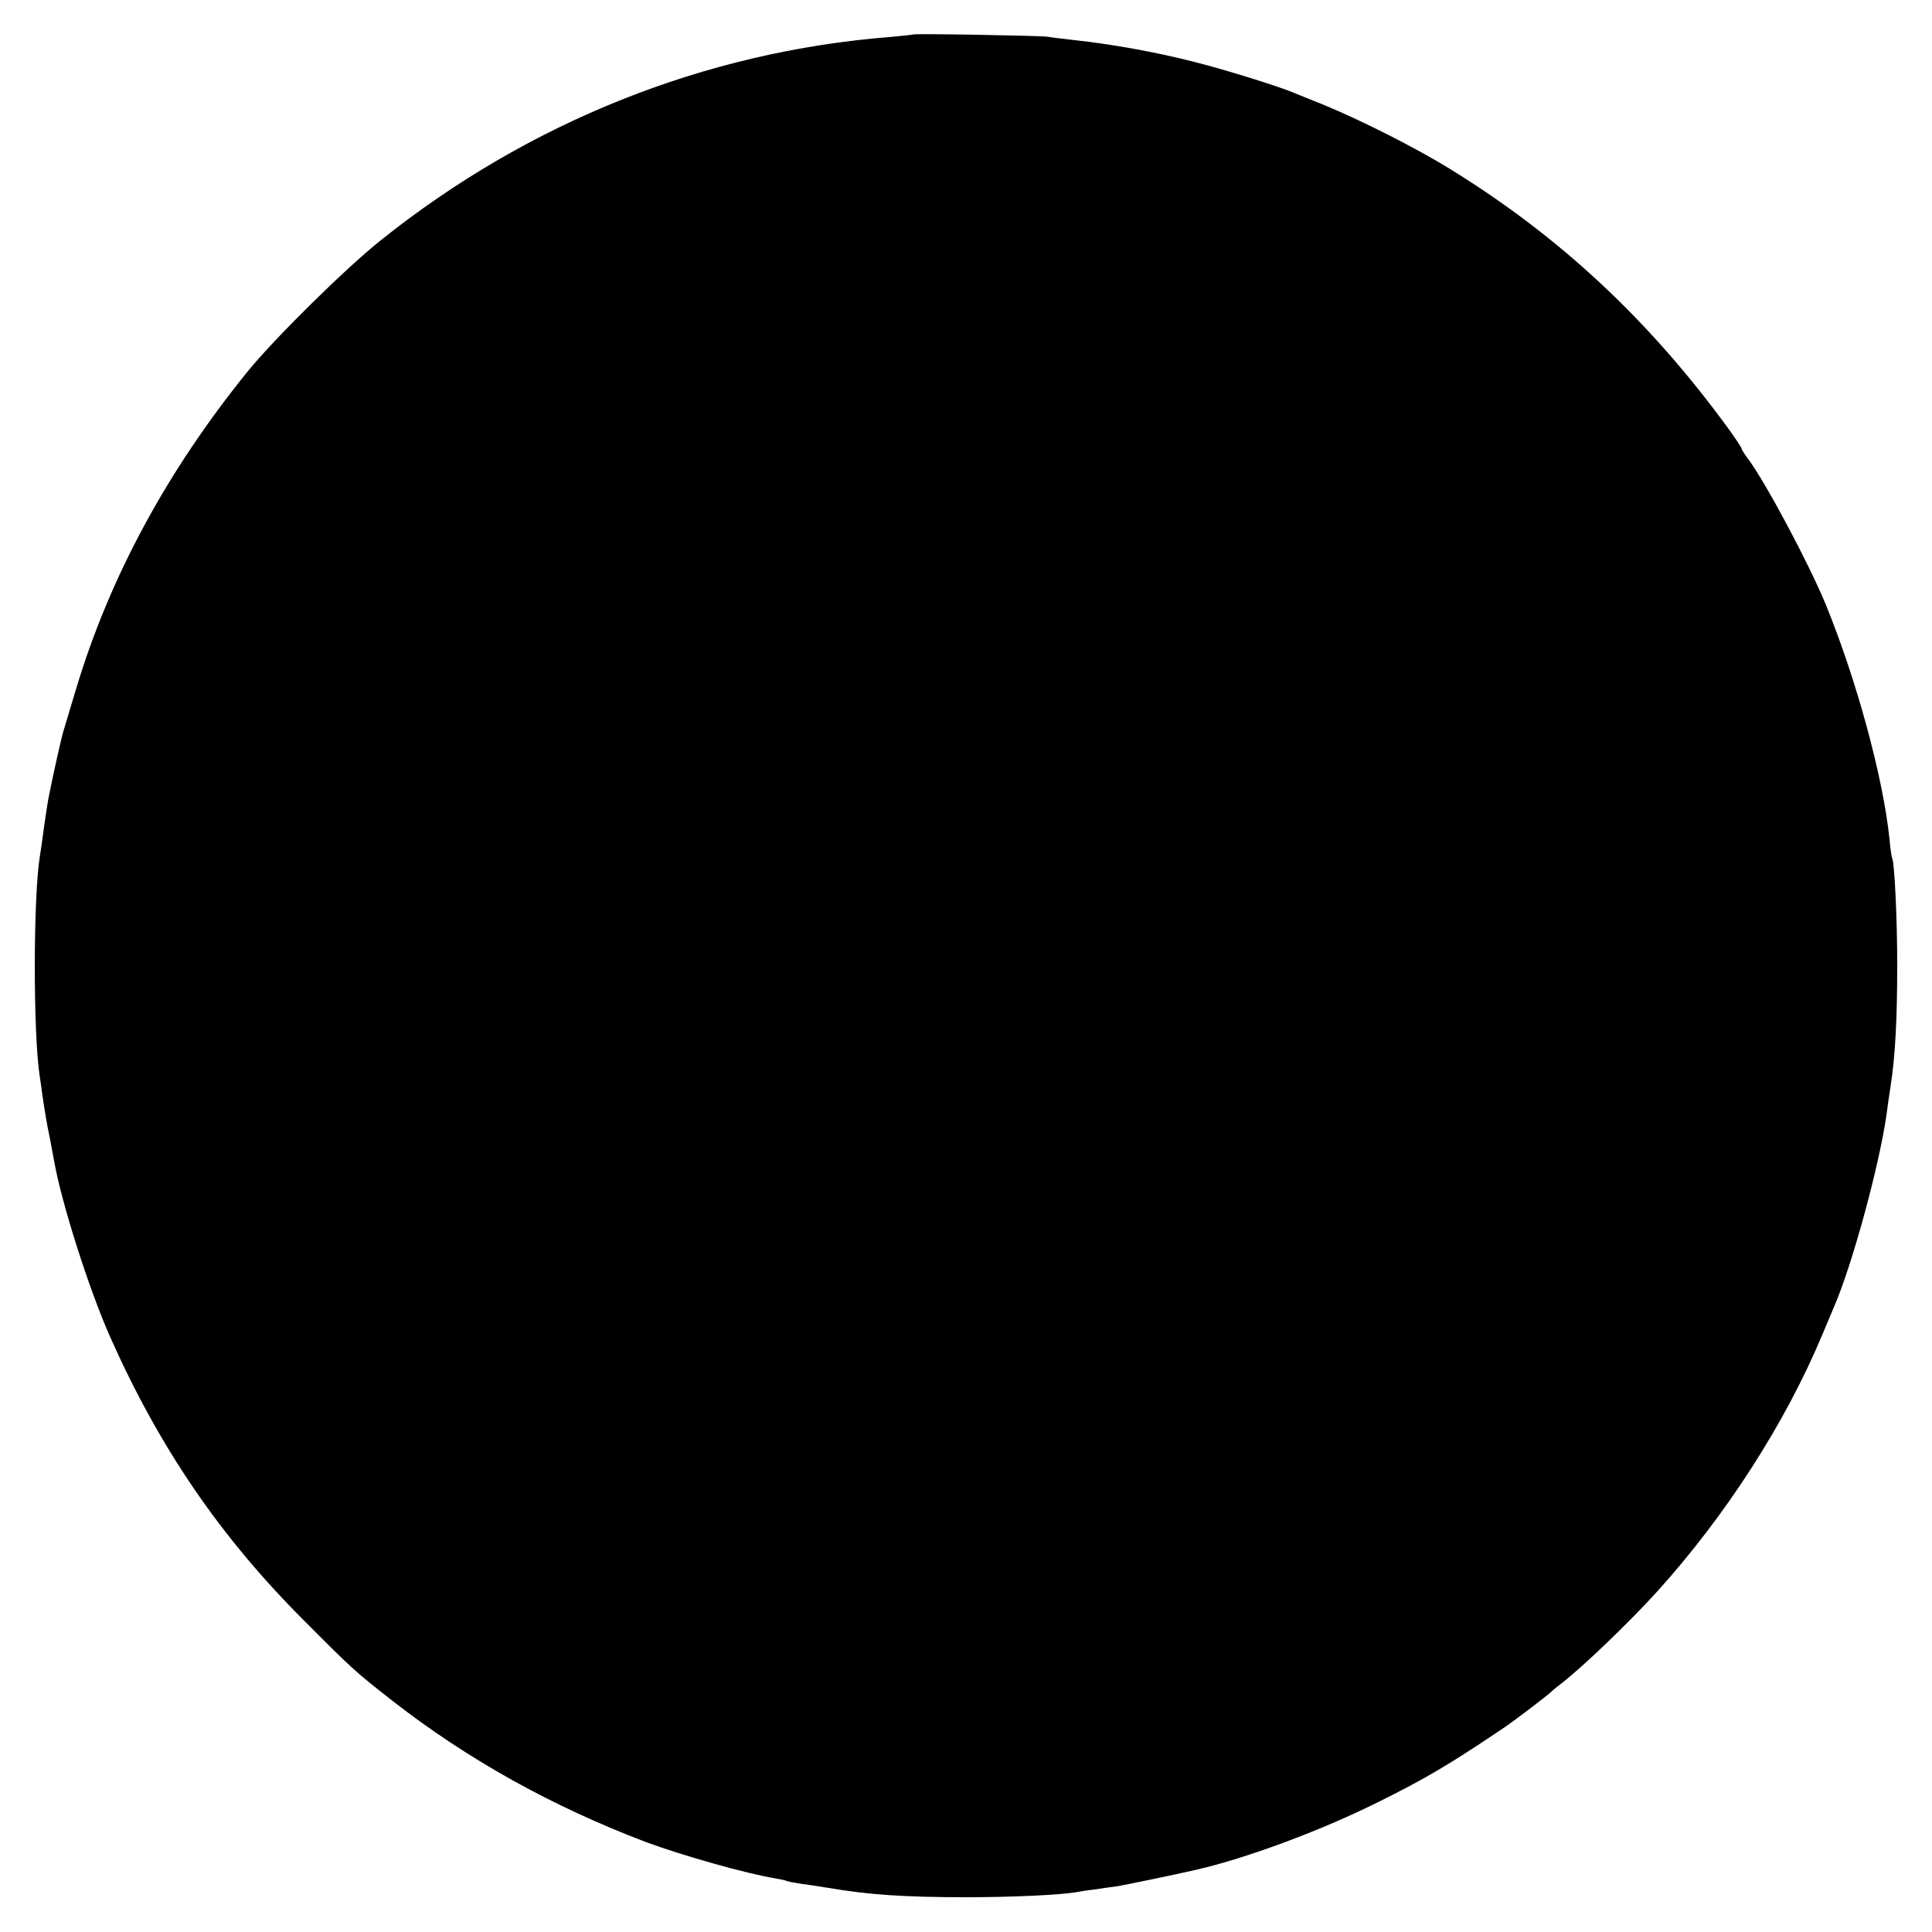 <?xml version="1.0" standalone="no"?>
<!DOCTYPE svg PUBLIC "-//W3C//DTD SVG 20010904//EN"
 "http://www.w3.org/TR/2001/REC-SVG-20010904/DTD/svg10.dtd">
<svg version="1.0" xmlns="http://www.w3.org/2000/svg"
 width="700pt" height="700pt" viewBox="0 0 700 700"
 preserveAspectRatio="xMidYMid meet">
<g transform="translate(0,700) scale(0.1,-0.1)"
fill="#000000" stroke="none">
<path d="M3308 6875 c-2 -1 -39 -5 -83 -9 -672 -53 -1311 -309 -1846 -737
-130 -104 -384 -355 -481 -474 -291 -359 -500 -744 -622 -1150 -20 -66 -40
-133 -45 -150 -9 -27 -41 -174 -56 -250 -3 -16 -10 -64 -16 -105 -5 -41 -12
-86 -14 -99 -25 -147 -25 -649 -1 -801 2 -14 7 -46 10 -71 9 -59 14 -93 27
-155 5 -28 12 -64 15 -80 27 -154 128 -470 204 -640 178 -400 398 -722 700
-1024 177 -178 186 -186 324 -294 271 -211 576 -381 916 -510 132 -49 362
-114 470 -132 19 -3 37 -7 40 -9 3 -2 26 -6 50 -10 25 -3 70 -10 100 -15 146
-25 277 -34 500 -34 167 0 338 8 398 18 9 2 40 7 67 10 28 4 66 10 85 12 28 5
195 39 282 59 180 41 446 139 656 243 178 88 265 140 461 272 40 27 163 121
171 130 3 3 18 16 34 28 75 57 247 222 347 332 251 277 469 615 604 940 15 36
33 79 40 95 65 149 163 508 190 695 3 25 10 72 15 105 17 107 24 246 24 440 0
168 -10 369 -18 385 -2 3 -7 34 -10 70 -23 223 -119 576 -231 850 -61 148
-216 439 -281 527 -13 17 -24 34 -24 38 0 3 -21 35 -47 71 -287 394 -612 697
-1008 941 -126 78 -325 178 -461 234 -43 17 -92 37 -109 44 -55 23 -248 83
-355 110 -140 36 -301 65 -440 80 -36 4 -78 9 -95 12 -31 4 -482 12 -487 8z"/>
</g>
</svg>
